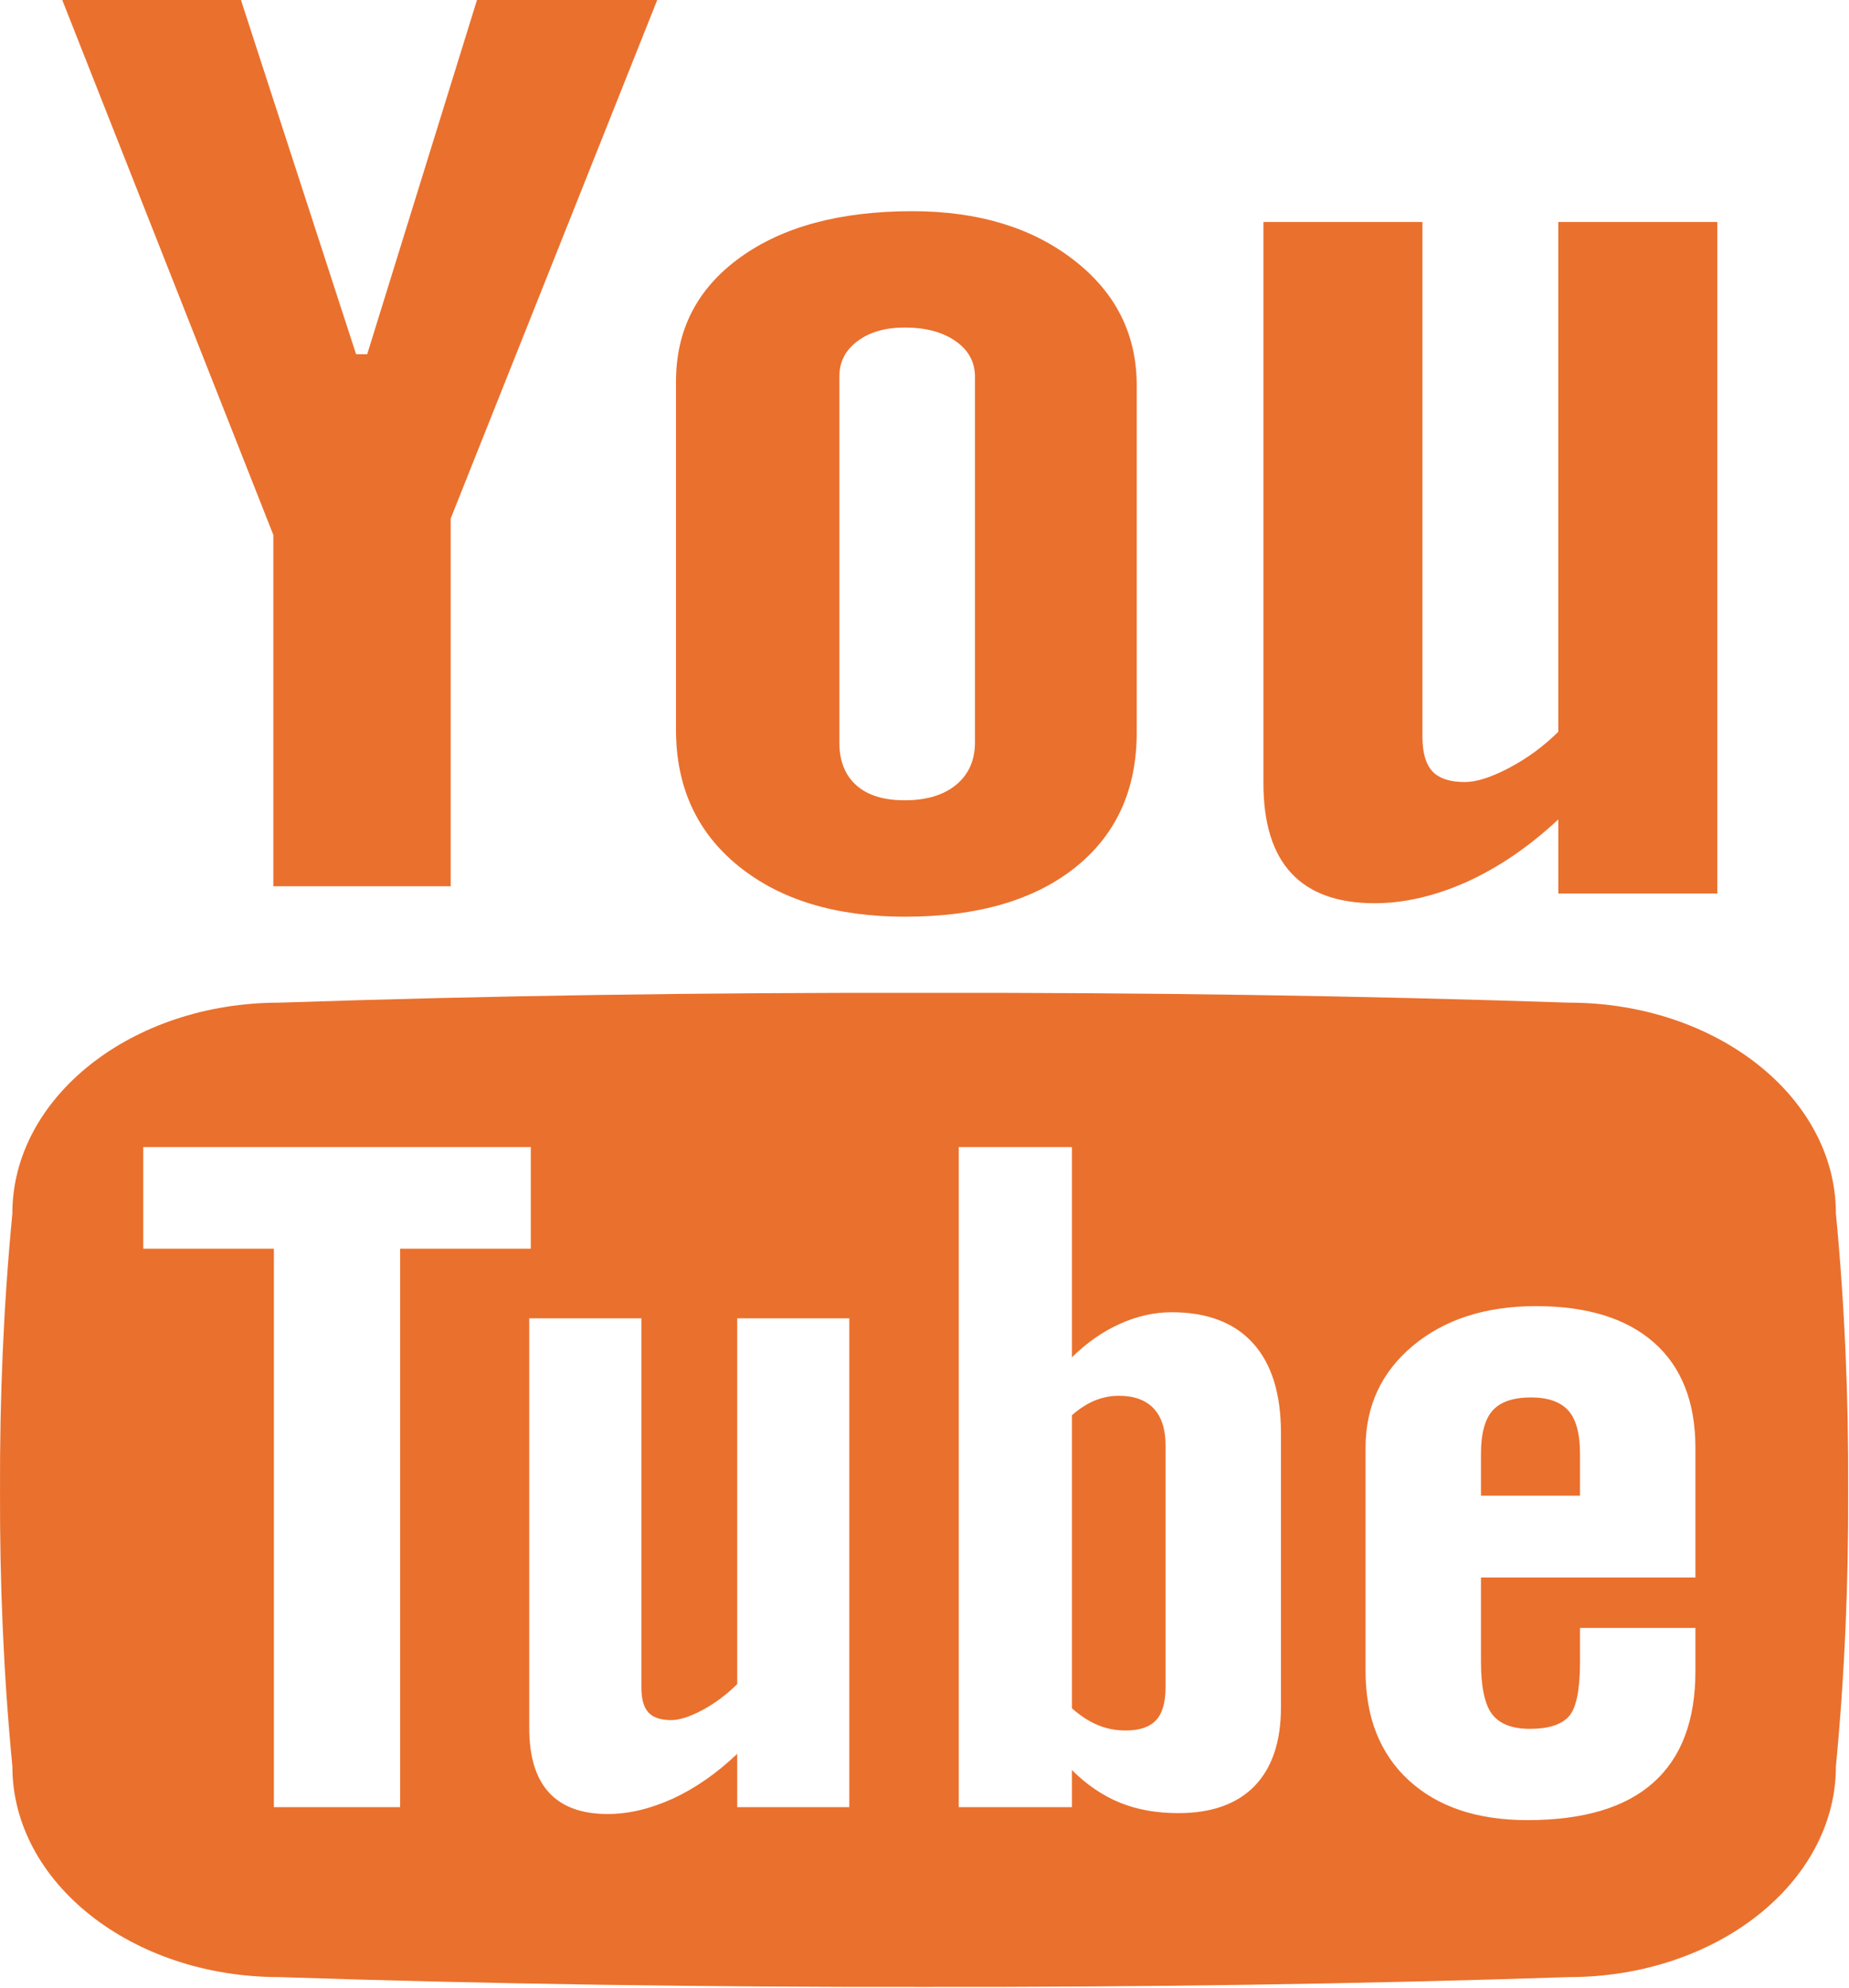 <?xml version="1.0" encoding="UTF-8"?> <svg xmlns="http://www.w3.org/2000/svg" width="743" height="799" viewBox="0 0 743 799" fill="none"><path d="M25.016 0H96.827L143.083 142.338H147.557L191.671 0H264.097L181.118 208.341V356.136H109.84V214.969L25.016 0ZM271.64 153.37C271.64 132.473 280.226 115.866 297.41 103.467C314.572 91.07 337.643 84.872 366.629 84.872C393.024 84.872 414.641 91.422 431.482 104.481C448.365 117.541 456.783 134.344 456.783 154.93V294.305C456.783 317.384 448.501 335.512 431.99 348.652C415.46 361.789 392.691 368.378 363.733 368.378C335.829 368.378 313.51 361.594 296.755 348.028C280.022 334.461 271.64 316.216 271.64 293.252V153.37ZM337.283 298.319C337.283 305.766 339.533 311.458 344.087 315.552C348.629 319.606 355.11 321.594 363.541 321.594C372.185 321.594 379.057 319.567 384.135 315.434C389.222 311.264 391.777 305.57 391.777 298.319V151.342C391.777 145.455 389.165 140.698 383.98 137.073C378.796 133.447 371.982 131.614 363.541 131.614C355.772 131.614 349.437 133.447 344.583 137.073C339.71 140.698 337.283 145.455 337.283 151.342V298.319ZM690.076 89.2V359.061H626.196V329.275C614.404 340.27 602.163 348.611 589.413 354.383C576.685 360.075 564.307 362.959 552.337 362.959C537.563 362.959 526.412 358.944 518.926 350.912C511.44 342.88 507.697 330.834 507.697 314.772V89.2H571.596V296.059C571.596 302.492 572.941 307.092 575.612 309.977C578.304 312.823 582.63 314.266 588.615 314.266C593.33 314.266 599.277 312.355 606.427 308.573C613.621 304.792 620.208 299.958 626.193 294.07V89.2H690.076ZM630.213 566.816C627.076 563.345 622.083 561.553 615.223 561.553C608.051 561.553 602.905 563.345 599.787 566.816C596.668 570.323 595.108 576.133 595.108 584.242V601.045H634.91V584.242C634.91 576.133 633.351 570.323 630.213 566.816ZM441.424 693.325C444.854 694.728 448.48 695.391 452.301 695.391C457.837 695.391 461.852 694.064 464.465 691.336C467.074 688.645 468.362 684.162 468.362 678.003V580.85C468.362 574.302 466.763 569.35 463.568 565.958C460.351 562.566 455.655 560.889 449.573 560.889C446.355 560.889 443.179 561.512 440.038 562.761C436.901 564.047 433.802 566.036 430.741 568.686V686.502C434.407 689.698 437.973 691.959 441.424 693.325ZM737.738 487.636C737.738 440.853 689.685 402.919 630.466 402.919C545.985 400.072 459.535 398.825 371.338 398.98C283.171 398.823 196.719 400.07 112.208 402.919C53.019 402.919 4.969 440.852 4.969 487.636C1.412 524.633 -0.129 561.669 0.008 598.706C-0.128 635.742 1.412 672.778 4.969 709.816C4.969 756.559 53.019 794.491 112.208 794.491C196.719 797.298 283.171 798.547 371.338 798.43C459.535 798.547 545.985 797.298 630.466 794.491C689.685 794.491 737.738 756.559 737.738 709.816C741.285 672.778 742.822 635.742 742.666 598.706C742.822 561.669 741.285 524.633 737.738 487.636ZM160.793 723.383V726.191H110.054V723.383V501.788H57.56V499.02V463.7V460.933H213.297V463.7V499.02V501.788H160.793V723.383ZM341.288 532.547V723.383V726.191H296.24V723.383V704.787C287.916 712.7 279.29 718.666 270.315 722.798C261.319 726.891 252.605 728.958 244.146 728.958C233.737 728.958 225.89 726.072 220.607 720.341C215.315 714.572 212.672 705.917 212.672 694.377V691.569V532.547V529.778H257.741V532.547V678.197C257.741 682.759 258.677 686.111 260.557 688.139C262.458 690.205 265.518 691.219 269.738 691.219C273.062 691.219 277.243 689.855 282.312 687.164C287.36 684.434 291.999 680.966 296.24 676.755V532.547V529.778H341.288V532.547ZM514.737 578.667V683.266V686.073C514.737 699.836 511.208 710.361 504.154 717.691C497.094 724.942 486.88 728.606 473.548 728.606C464.737 728.606 456.904 727.203 450.001 724.395C443.082 721.55 436.669 717.183 430.743 711.295V723.381V726.189H385.266V723.381V463.698V460.931H430.743V463.698V545.412C436.826 539.486 443.257 535.003 450.08 531.962C456.922 528.883 463.844 527.323 470.819 527.323C485.049 527.323 495.966 531.456 503.469 539.722C510.974 547.986 514.737 560.033 514.737 575.863V578.667ZM681.283 584.594V631.105V633.913H595.108V667.633C595.108 677.809 596.588 684.866 599.552 688.803C602.533 692.742 607.602 694.73 614.774 694.73C622.241 694.73 627.485 693.053 630.466 689.7C633.429 686.386 634.91 679.017 634.91 667.633V656.991V654.184H681.285V656.991V668.725V671.531C681.285 691.375 675.652 706.308 664.348 716.366C653.058 726.425 636.198 731.414 613.762 731.414C593.587 731.414 577.721 726.073 566.121 715.431C554.543 704.788 548.735 690.13 548.735 671.531V668.725V584.594V581.827C548.735 565.023 555.107 551.339 567.818 540.734C580.546 530.169 597.019 524.867 617.174 524.867C637.797 524.867 653.624 529.78 664.699 539.564C675.732 549.352 681.285 563.464 681.285 581.827V584.594H681.283Z" fill="#EA702D"></path></svg> 